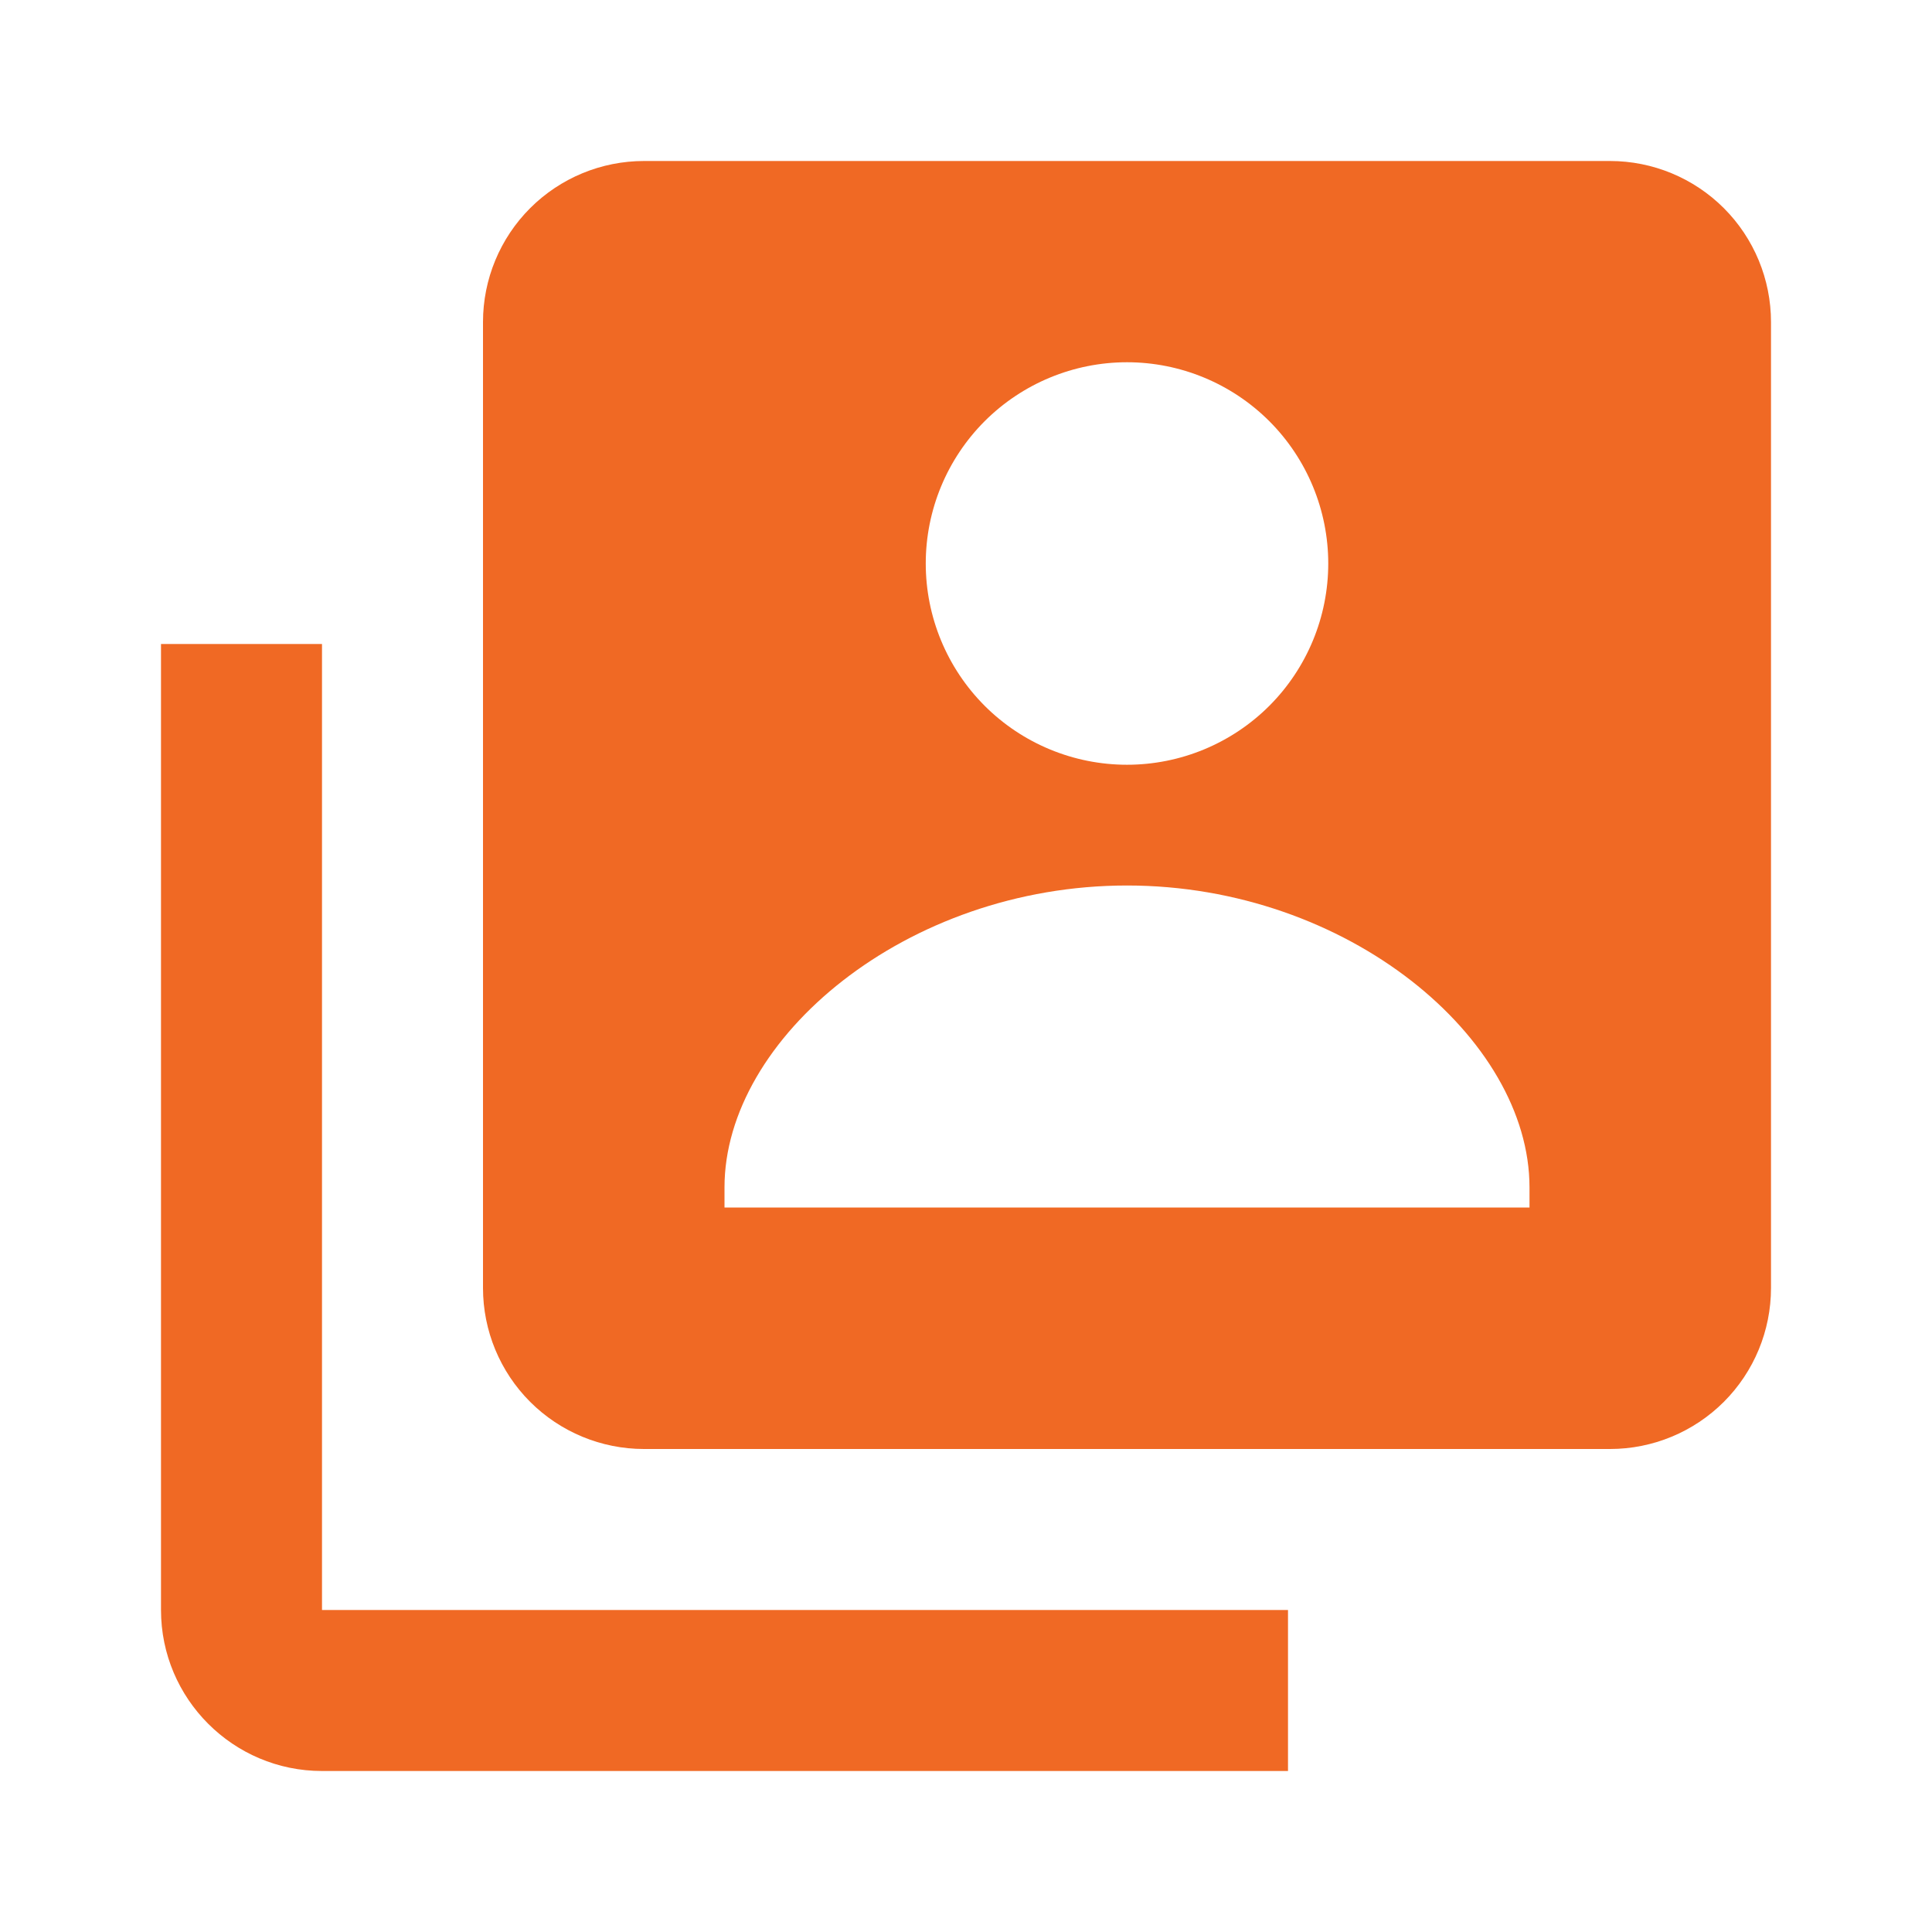 <svg width="42" height="42" viewBox="0 0 42 42" fill="none" xmlns="http://www.w3.org/2000/svg">
<path d="M35 3.5H14C13.072 3.5 12.181 3.869 11.525 4.525C10.869 5.181 10.5 6.072 10.5 7V28C10.5 28.928 10.869 29.819 11.525 30.475C12.181 31.131 13.072 31.5 14 31.5H35C35.928 31.5 36.819 31.131 37.475 30.475C38.131 29.819 38.5 28.928 38.5 28V7C38.5 6.072 38.131 5.181 37.475 4.525C36.819 3.869 35.928 3.5 35 3.5ZM24.5 7.875C25.66 7.875 26.773 8.336 27.594 9.156C28.414 9.977 28.875 11.09 28.875 12.25C28.875 13.41 28.414 14.523 27.594 15.344C26.773 16.164 25.66 16.625 24.5 16.625C23.34 16.625 22.227 16.164 21.406 15.344C20.586 14.523 20.125 13.41 20.125 12.25C20.125 11.09 20.586 9.977 21.406 9.156C22.227 8.336 23.34 7.875 24.5 7.875ZM33.25 26.25H15.75V25.812C15.75 22.577 19.695 19.25 24.5 19.25C29.305 19.25 33.25 22.577 33.25 25.812V26.25Z" fill="#F06924"/>
<path d="M7 14H3.5V35C3.5 36.93 5.07 38.5 7 38.5H28V35H7V14Z" fill="#F06924"/>
</svg>
